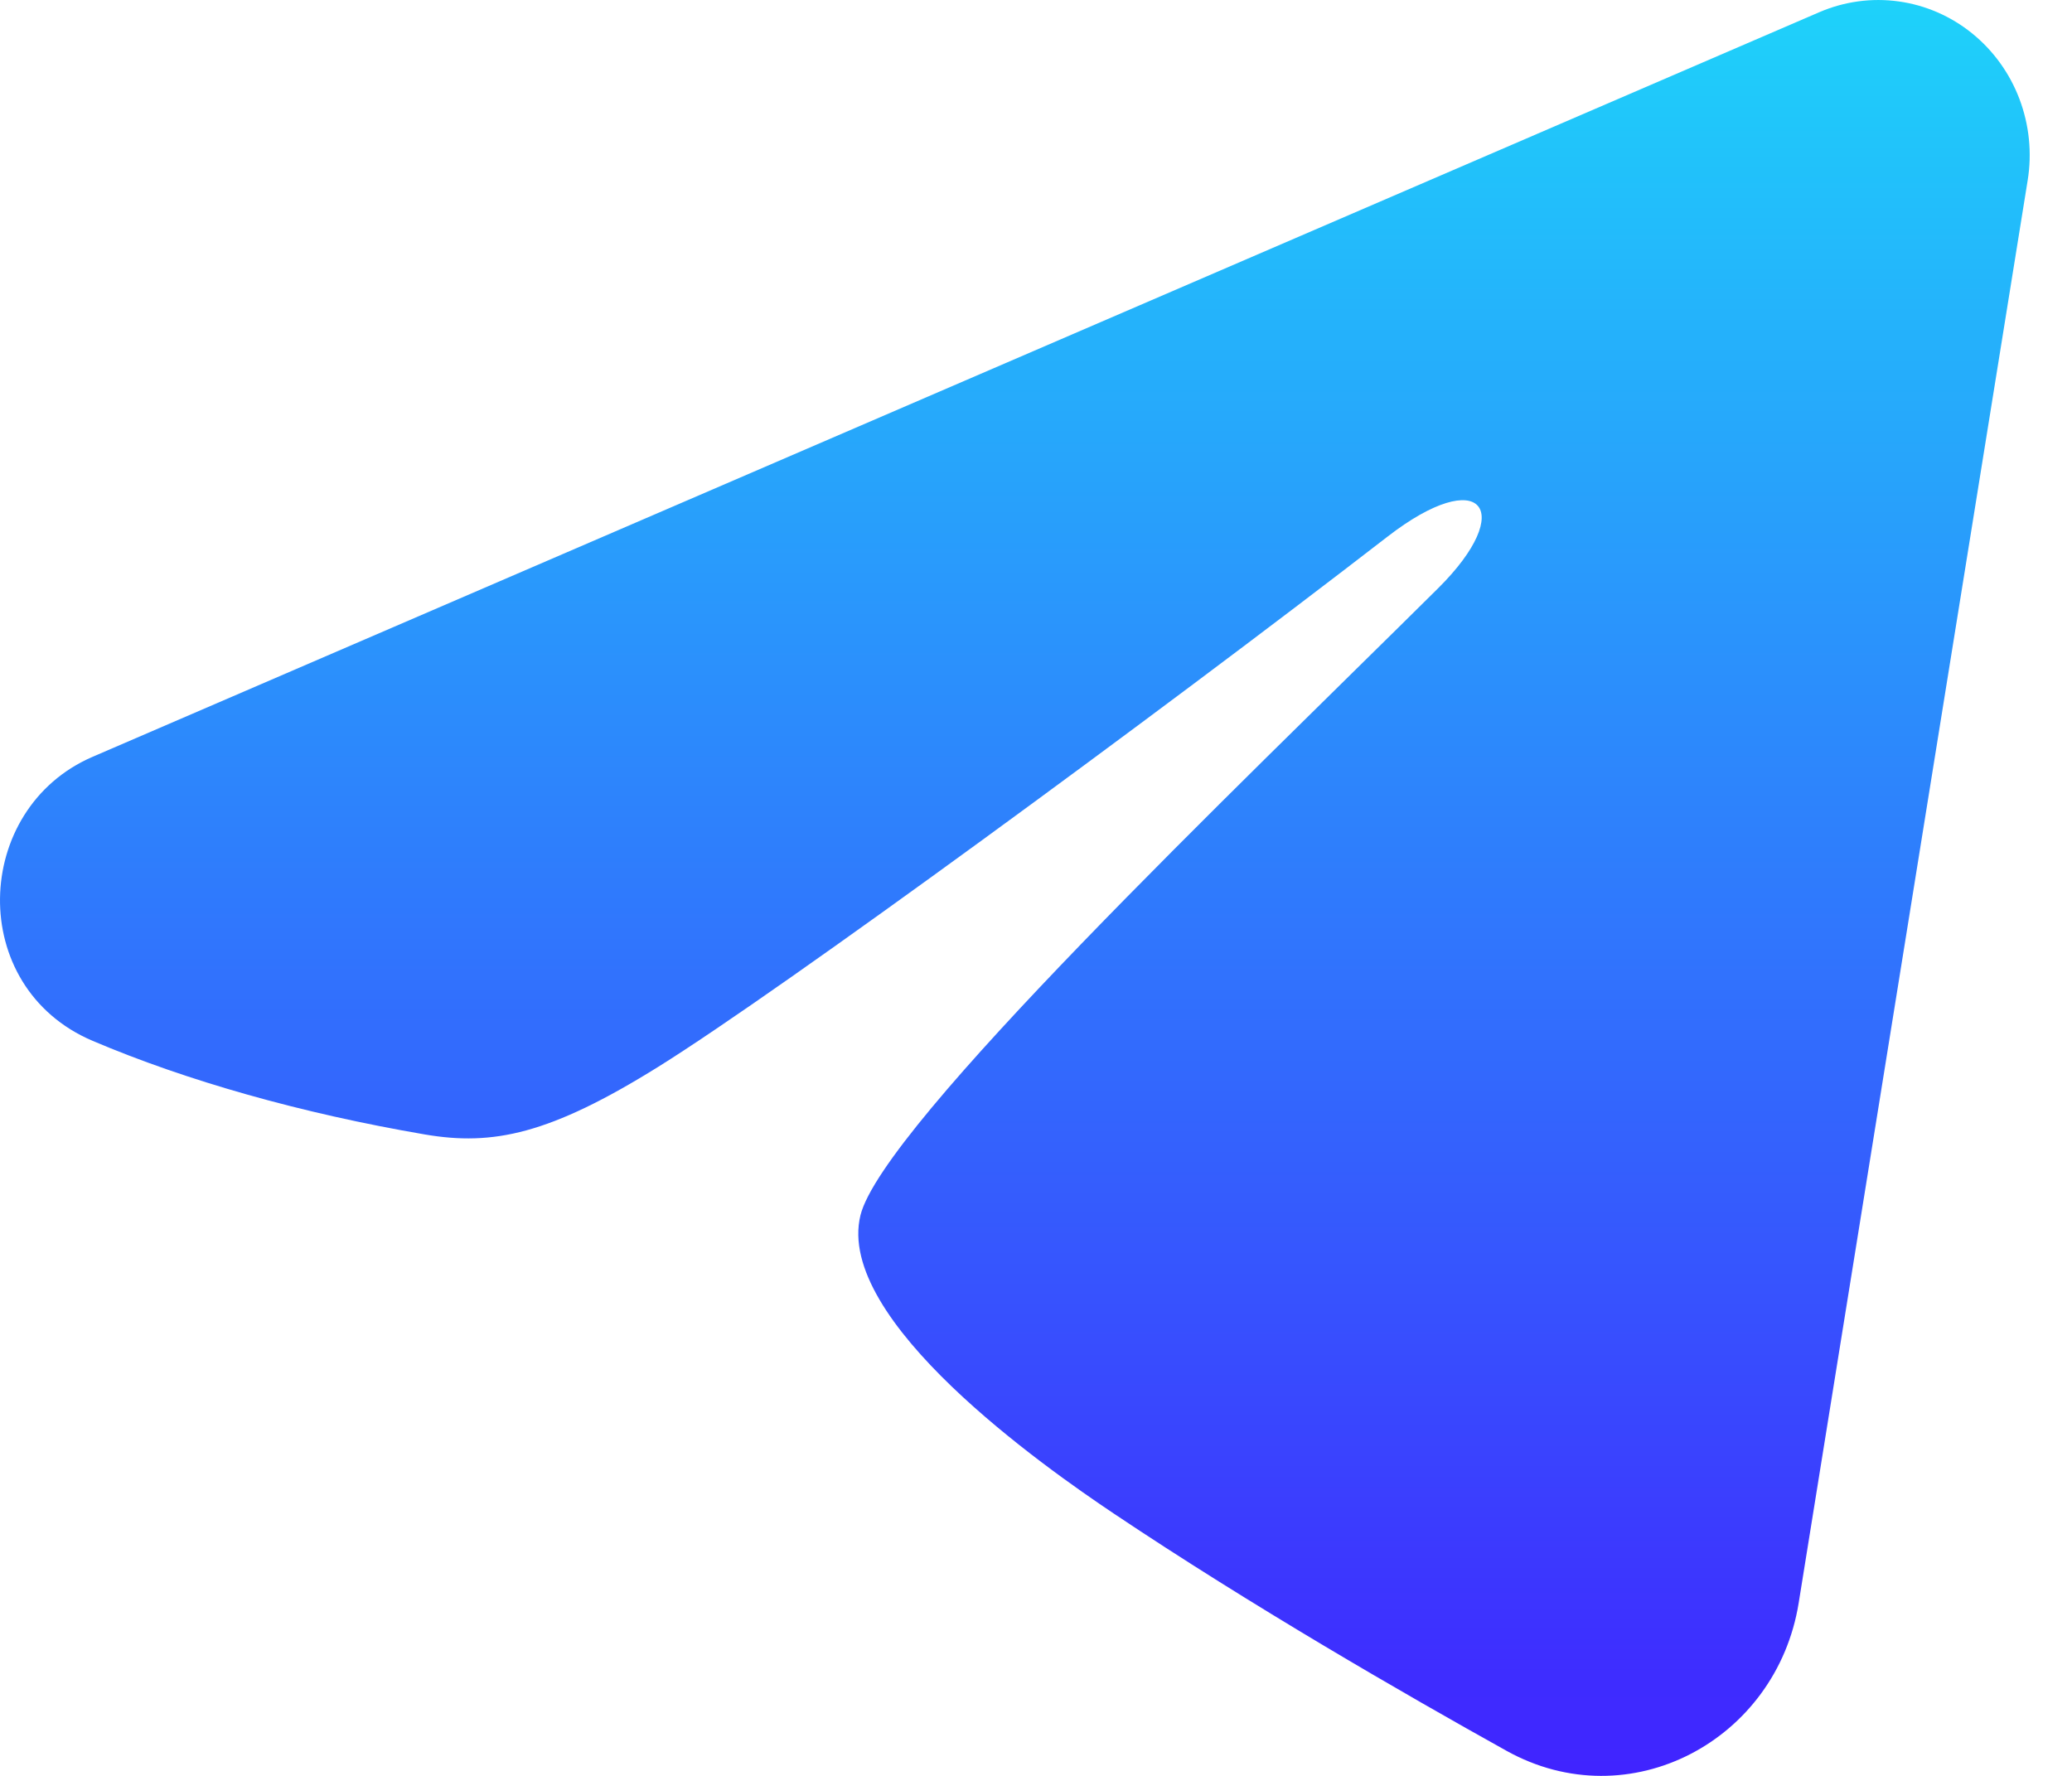 <svg width="28" height="24" viewBox="0 0 28 24" fill="none" xmlns="http://www.w3.org/2000/svg">
<g clip-path="url(#clip0_249_27)">
<path fill-rule="evenodd" clip-rule="evenodd" d="M24.587 0.164C24.925 0.019 25.294 -0.031 25.656 0.019C26.019 0.069 26.362 0.218 26.649 0.45C26.936 0.682 27.158 0.989 27.29 1.338C27.422 1.688 27.461 2.067 27.401 2.437L24.306 21.666C24.006 23.521 22.019 24.585 20.358 23.661C18.969 22.888 16.906 21.697 15.05 20.454C14.122 19.832 11.279 17.841 11.628 16.423C11.929 15.211 16.705 10.657 19.434 7.95C20.506 6.886 20.017 6.273 18.752 7.251C15.609 9.68 10.567 13.375 8.899 14.415C7.428 15.332 6.661 15.488 5.744 15.332C4.071 15.046 2.519 14.605 1.253 14.067C-0.459 13.34 -0.375 10.93 1.251 10.228L24.587 0.164Z" fill="url(#paint0_linear_249_27)"/>
</g>
<defs>
<linearGradient id="paint0_linear_249_27" x1="13.714" y1="7.16001e-06" x2="13.714" y2="24" gradientUnits="userSpaceOnUse">
<stop stop-color="#1ED2FA"/>
<stop offset="1" stop-color="#4023FF"/>
</linearGradient>
<clipPath id="clip0_249_27">
<rect width="27.429" height="24" fill="white"/>
</clipPath>
</defs>
</svg>
